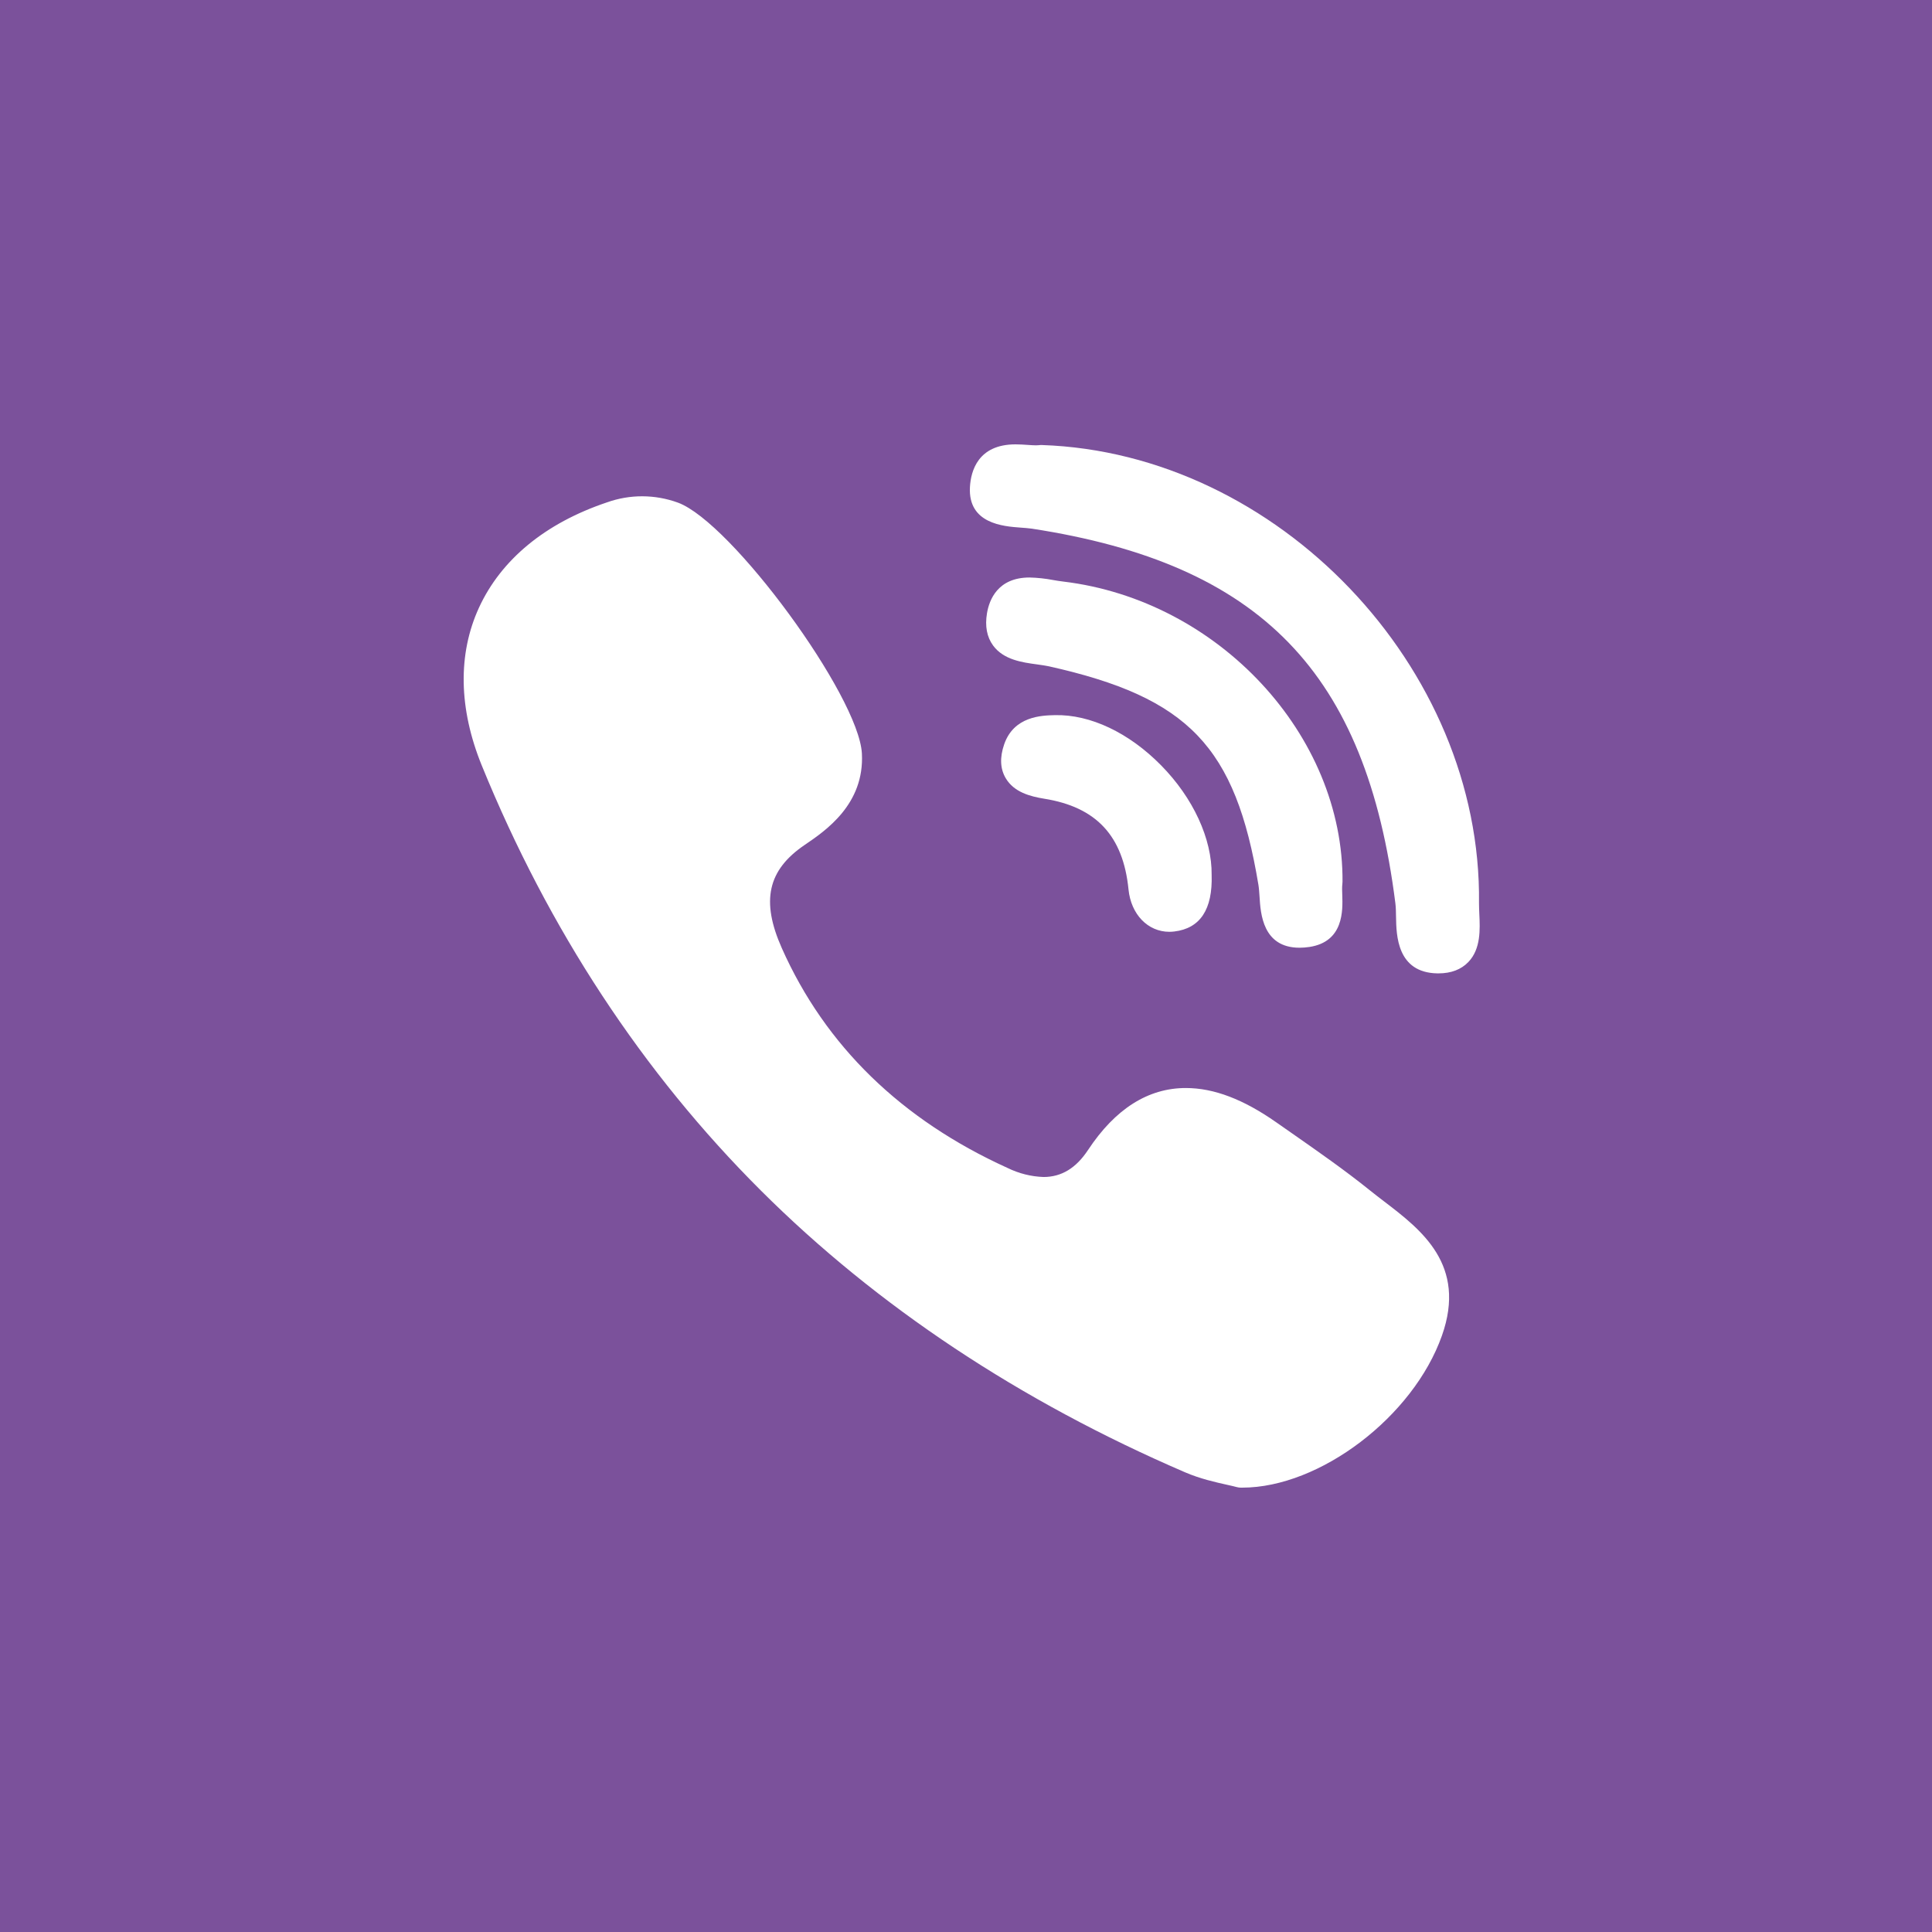<svg width="70" height="70" viewBox="0 0 70 70" fill="none" xmlns="http://www.w3.org/2000/svg">
<rect width="70" height="70" fill="#7B519B"/>
<path d="M48.642 31.964C48.686 26.634 44.147 21.747 38.523 21.071C38.402 21.056 38.281 21.038 38.16 21.016C37.877 20.962 37.591 20.931 37.303 20.924C36.149 20.924 35.842 21.735 35.761 22.216C35.681 22.686 35.757 23.082 35.983 23.39C36.365 23.908 37.038 24 37.578 24.073C37.734 24.096 37.884 24.116 38.009 24.143C43.063 25.273 44.764 27.048 45.595 32.06C45.615 32.181 45.625 32.332 45.636 32.493C45.673 33.092 45.746 34.338 47.086 34.338C47.197 34.338 47.319 34.328 47.444 34.31C48.69 34.12 48.651 32.981 48.633 32.434C48.627 32.279 48.622 32.133 48.636 32.036C48.639 32.011 48.641 31.986 48.64 31.962L48.642 31.964Z" fill="white"/>
<path d="M36.975 19.116C37.126 19.127 37.266 19.138 37.384 19.154C45.684 20.431 49.501 24.363 50.557 32.727C50.575 32.869 50.579 33.042 50.581 33.224C50.592 33.879 50.614 35.239 52.074 35.267H52.118C52.577 35.267 52.94 35.128 53.202 34.855C53.655 34.382 53.626 33.676 53.598 33.108C53.592 32.968 53.587 32.837 53.587 32.721C53.694 24.169 46.288 16.412 37.744 16.124C37.707 16.124 37.674 16.124 37.641 16.13C37.607 16.134 37.573 16.136 37.539 16.135C37.453 16.135 37.349 16.128 37.237 16.12C37.104 16.111 36.951 16.1 36.794 16.1C35.434 16.1 35.176 17.068 35.143 17.645C35.068 18.977 36.356 19.071 36.975 19.116ZM50.157 43.536C49.979 43.401 49.803 43.264 49.628 43.124C48.721 42.394 47.757 41.723 46.826 41.072L46.246 40.667C45.051 39.828 43.979 39.421 42.965 39.421C41.598 39.421 40.407 40.176 39.423 41.664C38.988 42.324 38.459 42.645 37.808 42.645C37.356 42.629 36.913 42.517 36.507 42.318C32.655 40.571 29.901 37.891 28.327 34.354C27.566 32.644 27.813 31.527 29.151 30.616C29.912 30.1 31.326 29.14 31.228 27.299C31.114 25.211 26.505 18.924 24.562 18.211C23.731 17.908 22.821 17.905 21.989 18.203C19.757 18.953 18.157 20.273 17.355 22.015C16.581 23.699 16.618 25.677 17.455 27.734C19.879 33.681 23.285 38.868 27.581 43.148C31.785 47.337 36.953 50.767 42.939 53.345C43.479 53.578 44.045 53.705 44.46 53.797C44.6 53.828 44.722 53.856 44.81 53.88C44.859 53.893 44.909 53.9 44.959 53.9H45.007C47.824 53.9 51.206 51.327 52.243 48.395C53.154 45.826 51.491 44.556 50.157 43.536ZM38.221 25.911C37.74 25.922 36.736 25.948 36.383 26.969C36.218 27.448 36.238 27.861 36.443 28.202C36.741 28.7 37.314 28.854 37.834 28.939C39.723 29.241 40.694 30.285 40.888 32.225C40.978 33.129 41.588 33.761 42.368 33.761C42.427 33.761 42.486 33.757 42.545 33.75C43.485 33.639 43.94 32.948 43.9 31.697C43.914 30.392 43.232 28.91 42.069 27.73C40.905 26.547 39.5 25.88 38.221 25.911Z" fill="white"/>
</svg>
